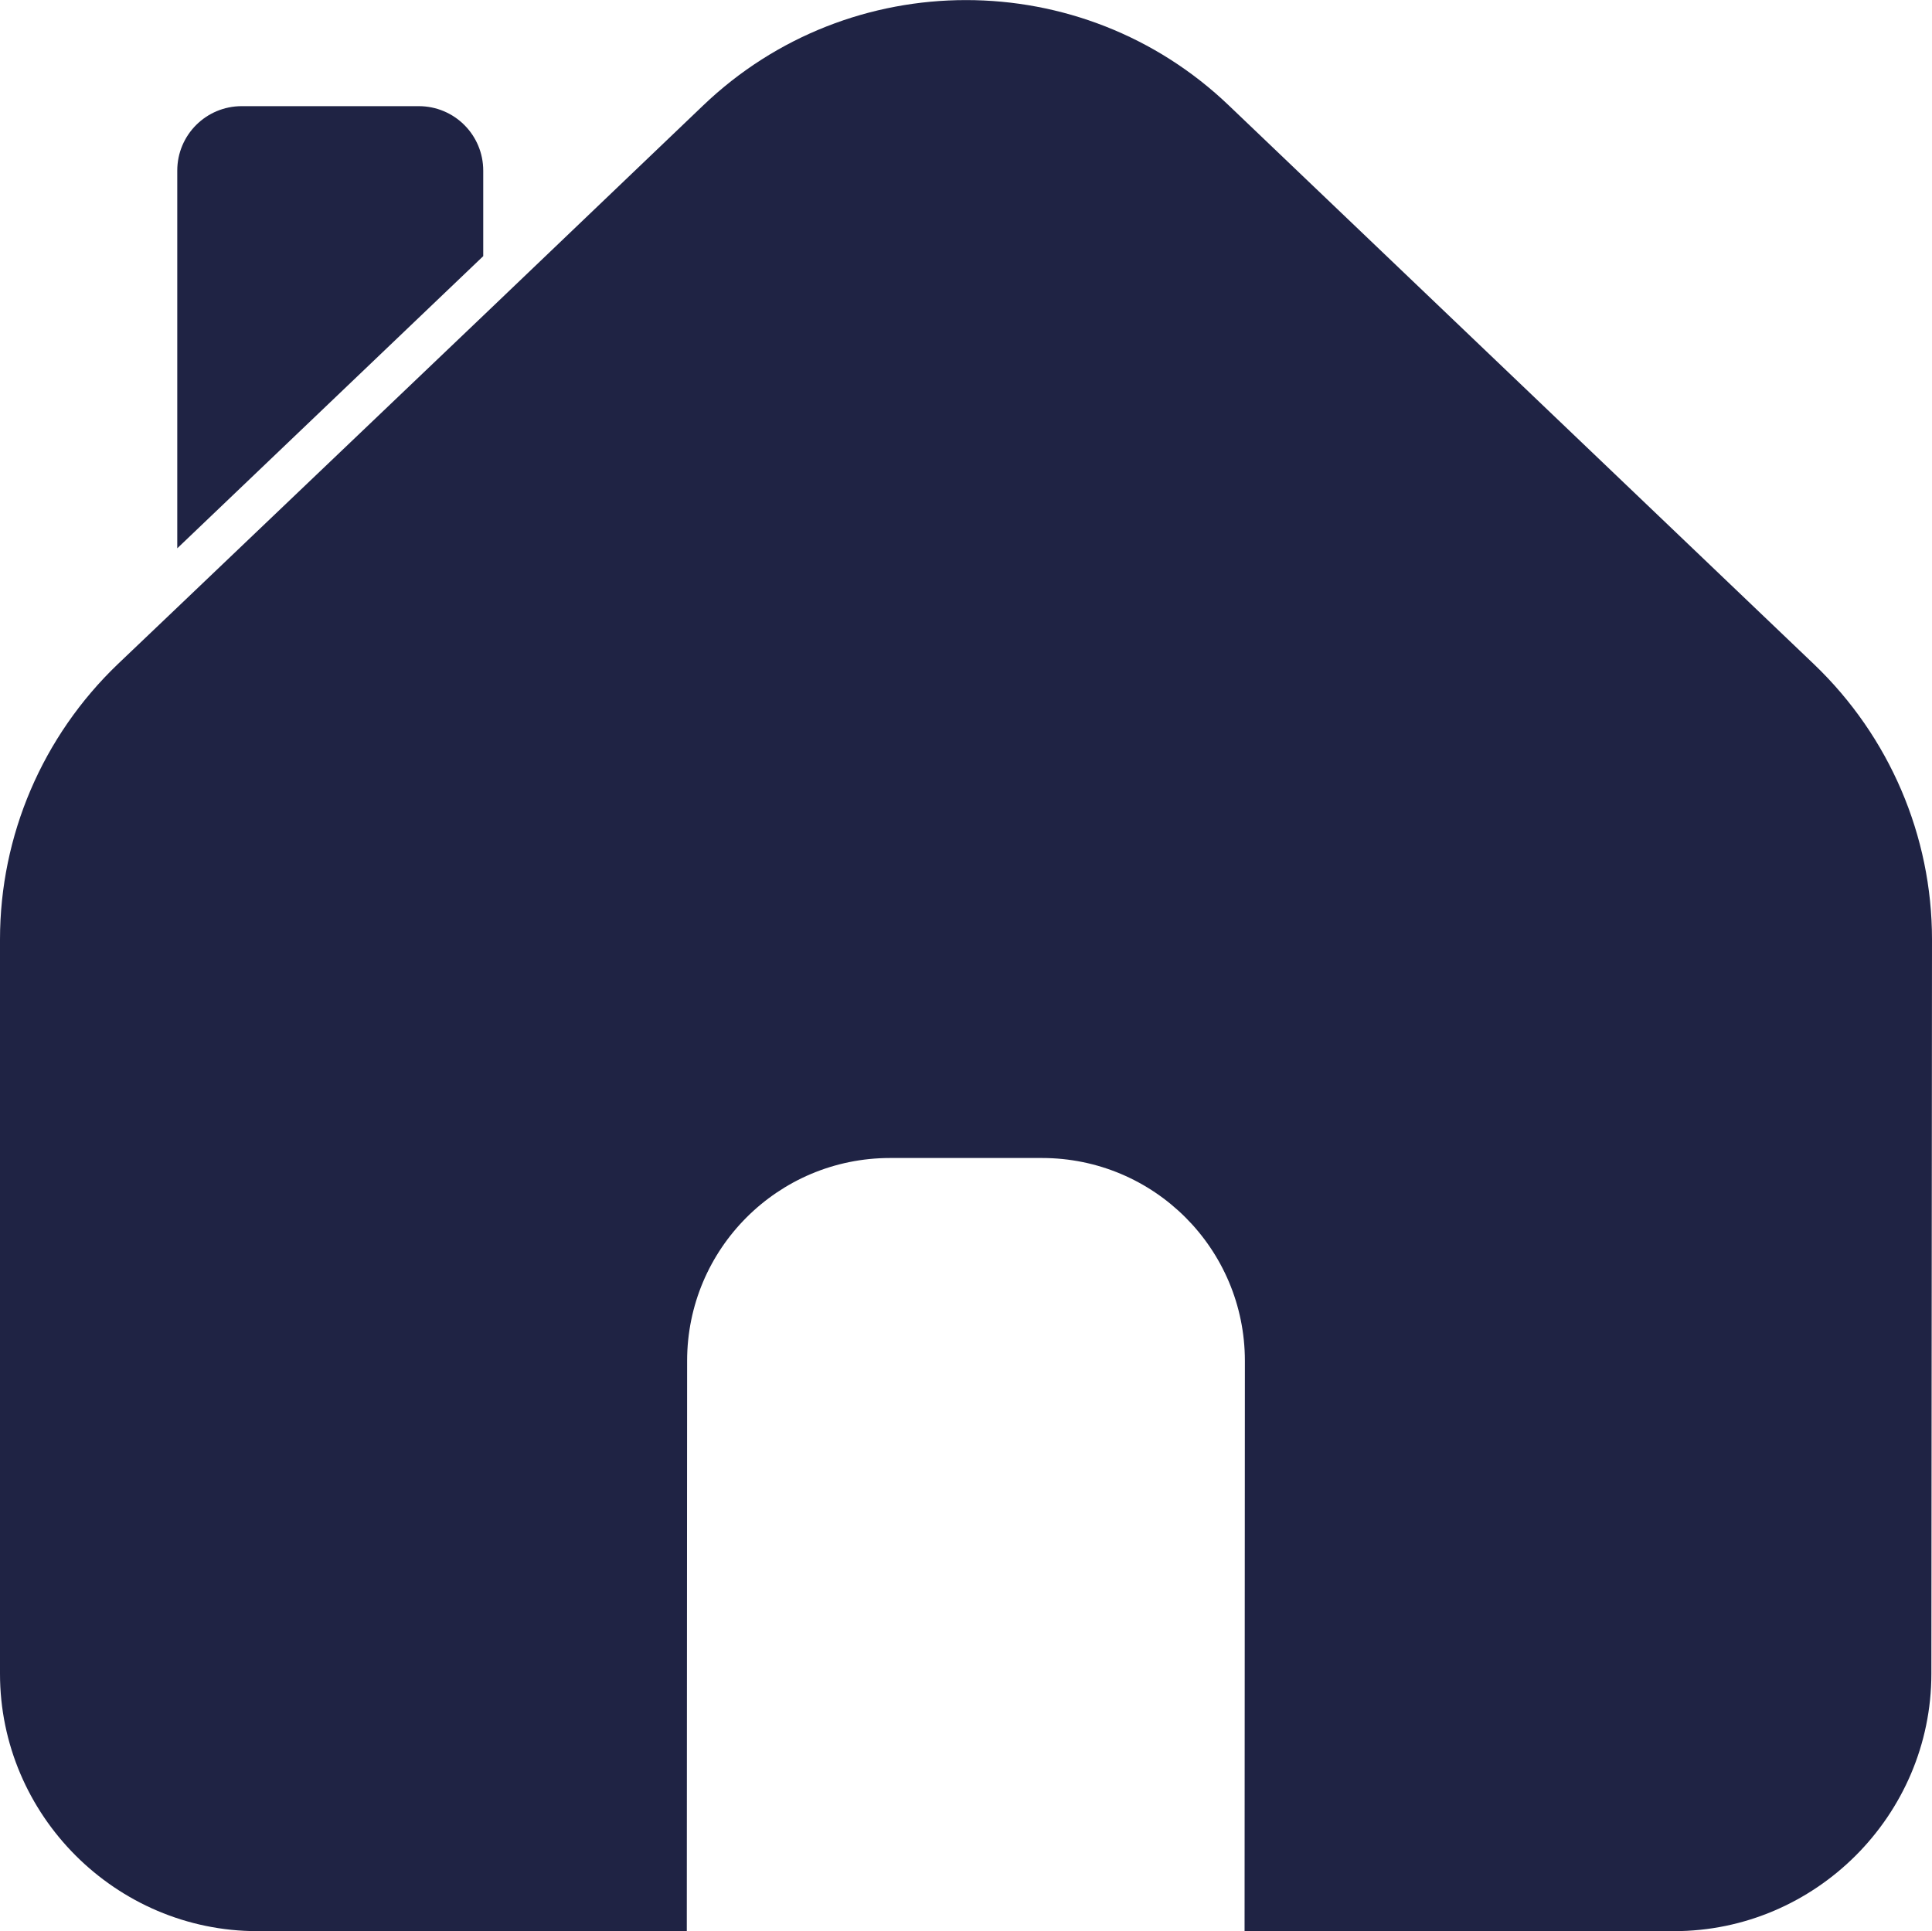 <?xml version="1.0" encoding="utf-8"?>
<!-- Generator: Adobe Illustrator 25.2.1, SVG Export Plug-In . SVG Version: 6.00 Build 0)  -->
<svg version="1.1" id="Layer_1" xmlns="http://www.w3.org/2000/svg" xmlns:xlink="http://www.w3.org/1999/xlink" x="0px" y="0px"
	 viewBox="0 0 61.69 61.67" style="enable-background:new 0 0 61.69 61.67;" xml:space="preserve">
<style type="text/css">
	.st0{clip-path:url(#SVGID_2_);}
	.st1{clip-path:url(#SVGID_4_);}
	.st2{clip-path:url(#SVGID_6_);}
	.st3{fill:#1F2344;}
	.st4{clip-path:url(#SVGID_10_);fill:#FFFFFF;}
	.st5{clip-path:url(#SVGID_12_);fill:url(#SVGID_13_);}
	.st6{clip-path:url(#SVGID_15_);fill:url(#SVGID_16_);}
	.st7{clip-path:url(#SVGID_18_);fill:url(#SVGID_19_);}
	.st8{clip-path:url(#SVGID_21_);fill:url(#SVGID_22_);}
	.st9{clip-path:url(#SVGID_24_);fill:url(#SVGID_25_);}
	.st10{clip-path:url(#SVGID_27_);fill:url(#SVGID_28_);}
	.st11{clip-path:url(#SVGID_30_);fill:#FFFFFF;}
	.st12{clip-path:url(#SVGID_32_);fill:url(#SVGID_33_);}
	.st13{clip-path:url(#SVGID_35_);fill:#FFFFFF;}
	.st14{clip-path:url(#SVGID_37_);fill:#FFFFFF;}
	.st15{clip-path:url(#SVGID_39_);fill:#00237C;}
	.st16{clip-path:url(#SVGID_39_);fill:#FFFFFF;}
	.st17{clip-path:url(#SVGID_39_);fill:#B3142B;}
	.st18{clip-path:url(#SVGID_41_);fill:url(#SVGID_42_);}
	.st19{clip-path:url(#SVGID_44_);fill:url(#SVGID_45_);}
	.st20{clip-path:url(#SVGID_47_);fill:url(#SVGID_48_);}
	.st21{clip-path:url(#SVGID_50_);fill:url(#SVGID_51_);}
	.st22{clip-path:url(#SVGID_53_);fill:url(#SVGID_54_);}
	.st23{clip-path:url(#SVGID_56_);fill:url(#SVGID_57_);}
	.st24{clip-path:url(#SVGID_59_);fill:#FFFFFF;}
	.st25{clip-path:url(#SVGID_61_);fill:url(#SVGID_62_);}
	.st26{clip-path:url(#SVGID_64_);fill:#1F2344;}
	.st27{clip-path:url(#SVGID_66_);fill:url(#SVGID_67_);}
	.st28{clip-path:url(#SVGID_69_);fill:none;stroke:#1F2344;stroke-miterlimit:10;}
	.st29{clip-path:url(#SVGID_69_);fill:#1F2344;}
	.st30{clip-path:url(#SVGID_69_);fill:#FFFFFF;}
	.st31{clip-path:url(#SVGID_71_);fill:#00237C;}
	.st32{clip-path:url(#SVGID_71_);fill:#FFFFFF;}
	.st33{clip-path:url(#SVGID_71_);fill:#B3142B;}
	.st34{clip-path:url(#SVGID_73_);fill:none;stroke:#1F2344;stroke-miterlimit:10;}
	.st35{clip-path:url(#SVGID_75_);fill:url(#SVGID_76_);}
	.st36{clip-path:url(#SVGID_78_);fill:url(#SVGID_79_);}
	.st37{clip-path:url(#SVGID_81_);fill:url(#SVGID_82_);}
	.st38{clip-path:url(#SVGID_84_);fill:url(#SVGID_85_);}
	.st39{clip-path:url(#SVGID_87_);fill:url(#SVGID_88_);}
	.st40{clip-path:url(#SVGID_90_);fill:url(#SVGID_91_);}
	.st41{clip-path:url(#SVGID_93_);fill:url(#SVGID_94_);}
	.st42{clip-path:url(#SVGID_96_);fill:#1E2344;}
	.st43{clip-path:url(#SVGID_96_);fill:#1F2344;}
	.st44{clip-path:url(#SVGID_98_);}
	.st45{clip-path:url(#SVGID_102_);fill:#FFFFFF;}
	.st46{clip-path:url(#SVGID_102_);fill:#1F2344;}
	.st47{clip-path:url(#SVGID_104_);fill:#1F2344;}
	.st48{clip-path:url(#SVGID_106_);fill:#1F2344;}
	.st49{clip-path:url(#SVGID_108_);fill:#FFFFFF;}
	.st50{clip-path:url(#SVGID_110_);fill:#FFFFFF;}
</style>
<g>
	<path class="st3" d="M57.93,21.22L39.24,3.37c-4.69-4.49-12.1-4.49-16.79,0l-7.02,6.71L5.66,19.4l-1.9,1.81
		c-2.4,2.3-3.76,5.47-3.76,8.79L0,53.45c0,4.52,3.7,8.22,8.22,8.22h13.71l0.01-18.21c0-3.58,2.9-6.48,6.48-6.48h4.85
		c3.58,0,6.48,2.9,6.48,6.48l-0.01,18.21h13.71c4.52,0,8.22-3.7,8.22-8.22L61.69,30C61.69,26.69,60.33,23.52,57.93,21.22
		L57.93,21.22z"/>
	<path class="st3" d="M15.43,5.45c0-1.14-0.92-2.06-2.06-2.06H7.72c-1.14,0-2.06,0.92-2.06,2.06v12.06l9.77-9.33V5.45z"/>
</g>
</svg>
